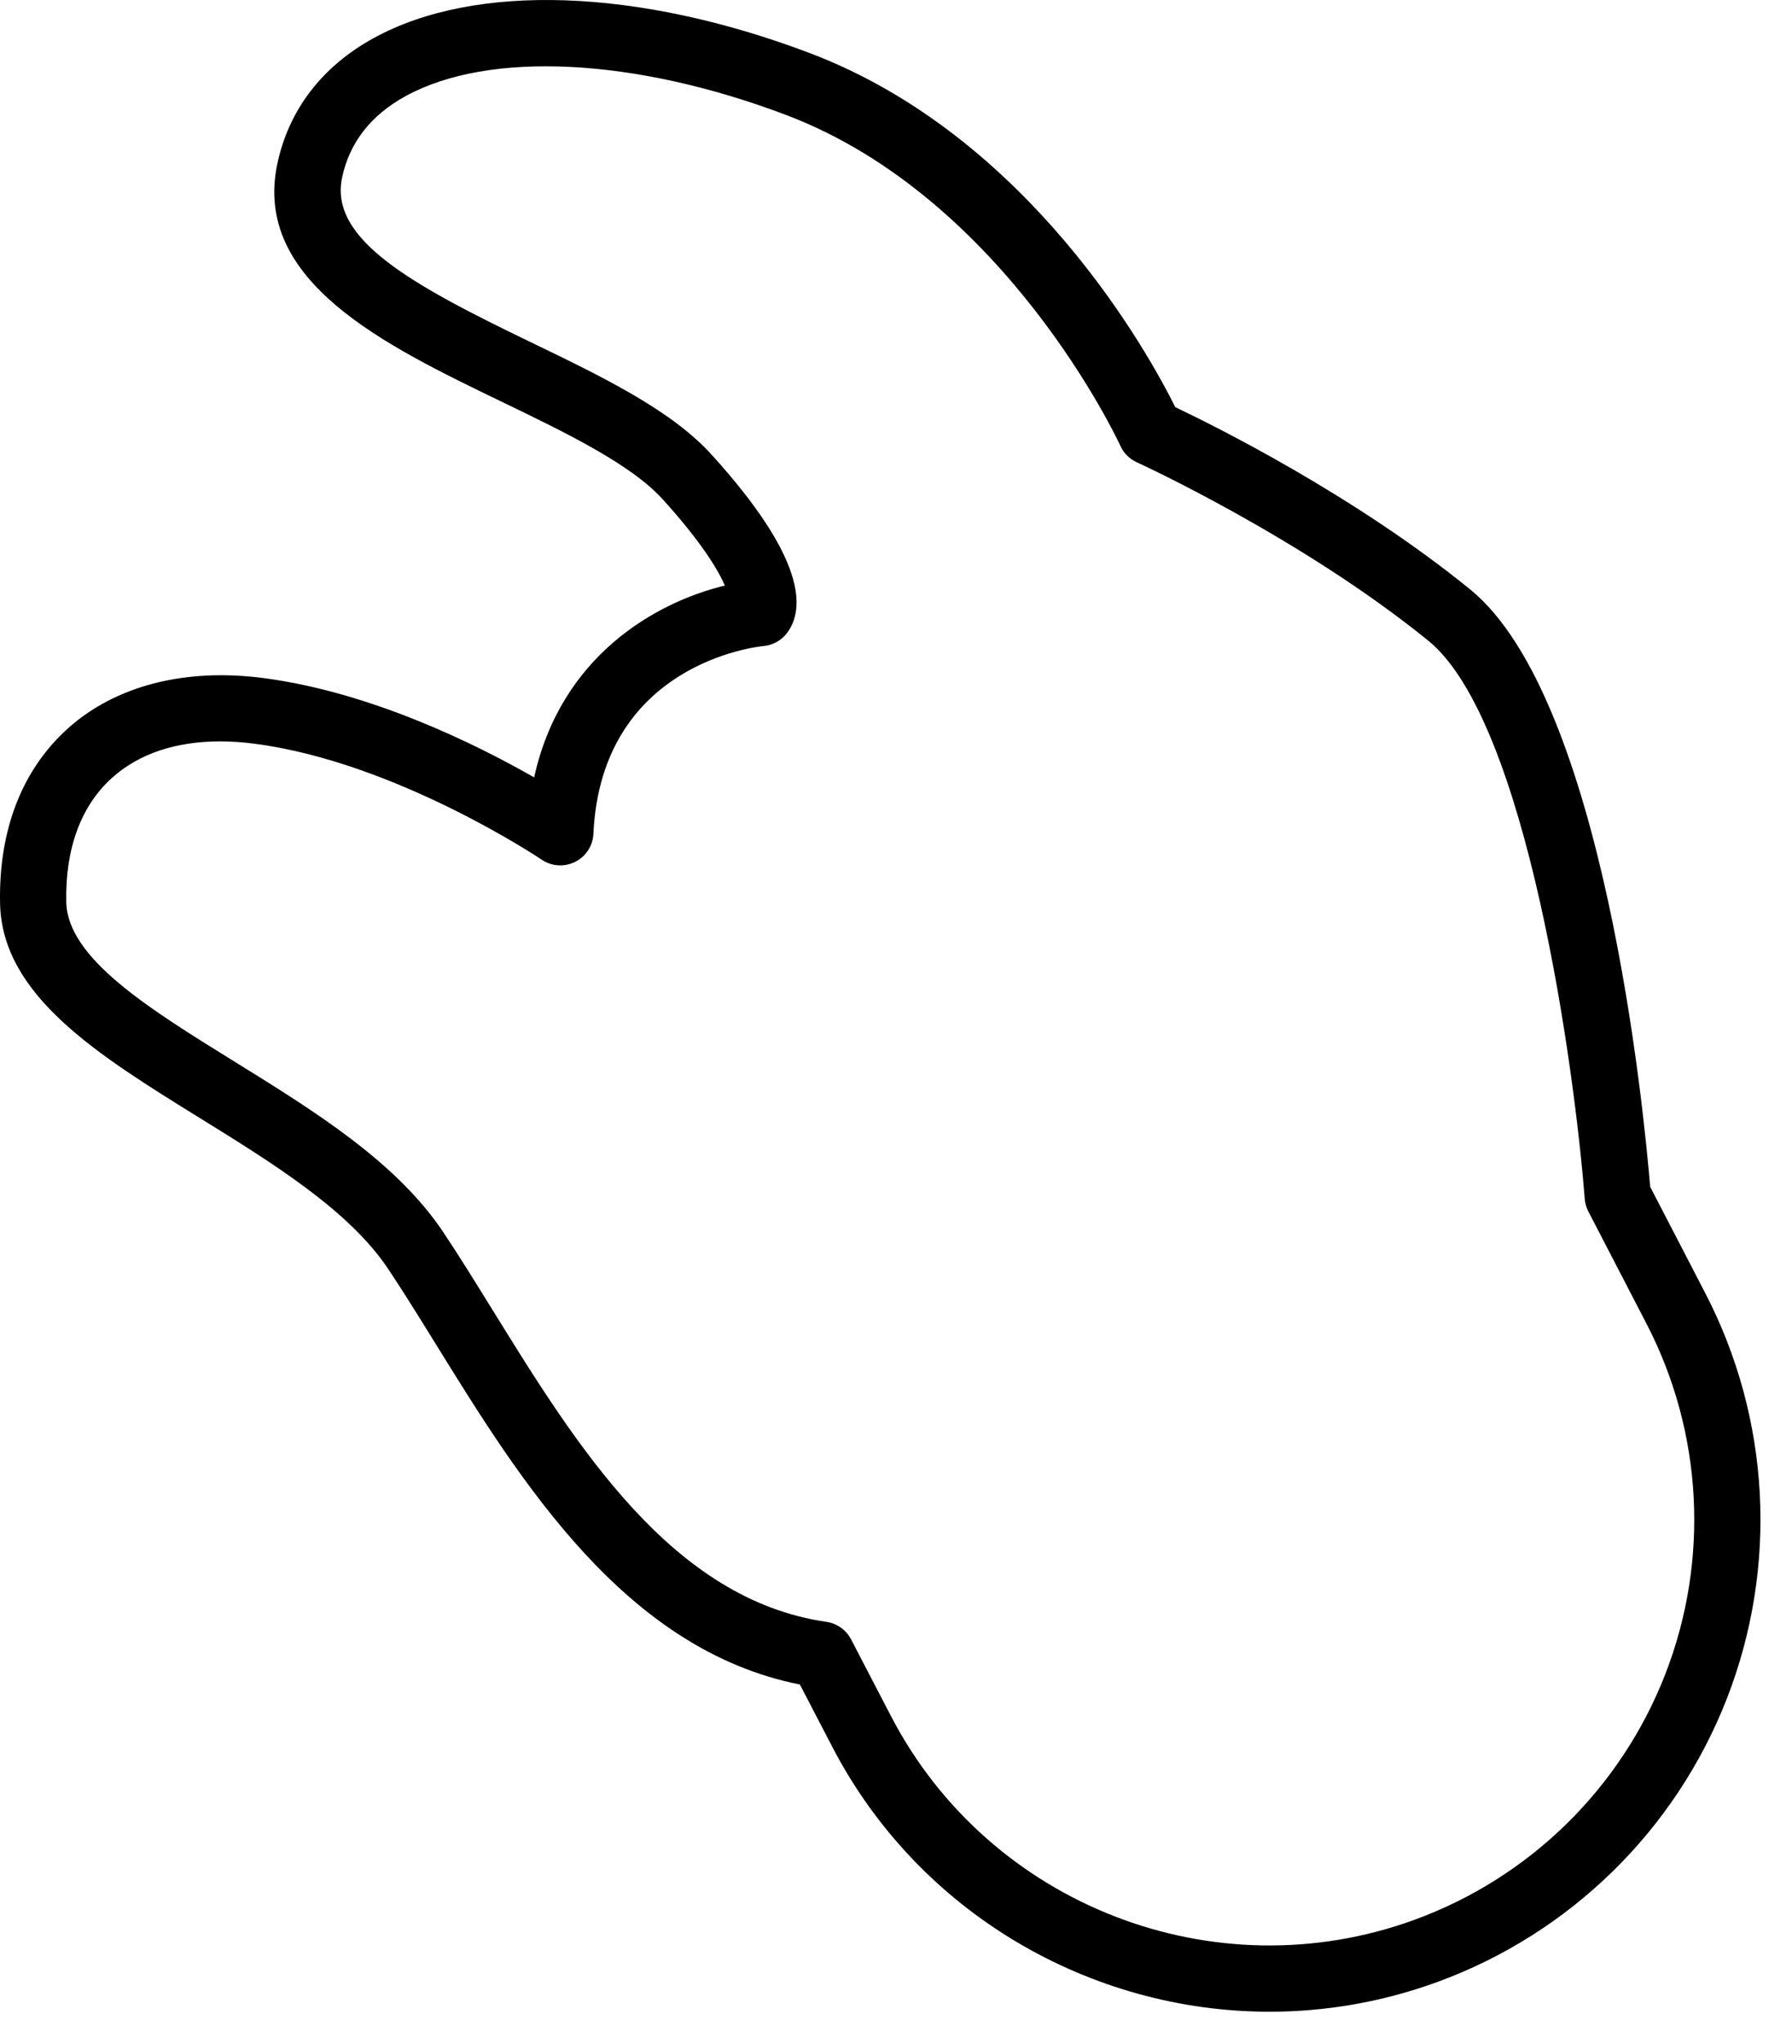 <?xml version="1.0" encoding="utf-8"?>
<svg xmlns="http://www.w3.org/2000/svg" fill="none" height="100%" overflow="visible" preserveAspectRatio="none" style="display: block;" viewBox="0 0 50 57" width="100%">
<path d="M35.426 56.1C30.428 56.1 25.639 53.358 23.223 48.715L22.318 46.975C17.436 46.007 14.529 41.31 12.178 37.512C11.713 36.761 11.266 36.038 10.826 35.379C9.737 33.753 7.618 32.441 5.567 31.173C2.732 29.419 0.055 27.763 0.002 25.193C-0.041 23.149 0.615 21.461 1.897 20.311C3.228 19.119 5.165 18.622 7.36 18.91C10.366 19.305 13.299 20.762 14.904 21.679C15.648 18.297 18.287 16.797 20.225 16.329C20.034 15.89 19.577 15.121 18.486 13.919C17.595 12.938 15.768 12.057 14 11.204C10.742 9.632 7.049 7.851 7.736 4.578C8.053 3.068 8.984 1.851 10.43 1.06C13.256 -0.489 17.802 -0.332 22.588 1.478C28.724 3.8 32.058 9.877 32.792 11.354C33.909 11.885 37.788 13.812 41.016 16.433C44.759 19.472 45.871 31.03 46.043 33.096L47.583 36.067C49.397 39.569 49.616 43.686 48.185 47.362C46.752 51.038 43.806 53.921 40.099 55.273C38.565 55.832 36.984 56.1 35.426 56.1ZM6.141 20.675C4.905 20.675 3.876 21.018 3.131 21.687C2.26 22.466 1.818 23.665 1.849 25.154C1.881 26.72 4.143 28.12 6.539 29.602C8.756 30.974 11.05 32.392 12.362 34.352C12.814 35.027 13.271 35.769 13.749 36.54C16.088 40.32 18.74 44.604 23.059 45.228C23.352 45.27 23.608 45.452 23.746 45.715L24.863 47.862C27.606 53.133 33.883 55.573 39.465 53.537C42.673 52.368 45.224 49.872 46.463 46.691C47.702 43.51 47.512 39.948 45.942 36.917C45.941 36.917 44.316 33.78 44.316 33.78C44.261 33.67 44.225 33.549 44.216 33.426C43.94 29.86 42.62 20.114 39.852 17.867C36.306 14.99 31.765 12.913 31.72 12.892C31.516 12.8 31.352 12.636 31.26 12.432C31.229 12.363 28.066 5.527 21.933 3.206C17.71 1.608 13.642 1.407 11.317 2.68C10.347 3.212 9.749 3.978 9.544 4.957C9.183 6.682 11.497 7.945 14.803 9.54C16.818 10.512 18.72 11.43 19.853 12.677C22.495 15.584 22.459 16.985 21.962 17.649C21.804 17.859 21.565 17.993 21.303 18.016C21.121 18.033 16.778 18.503 16.557 23.252C16.543 23.586 16.347 23.885 16.048 24.034C15.748 24.184 15.392 24.161 15.115 23.974C15.076 23.947 11.064 21.26 7.119 20.742C6.782 20.697 6.454 20.675 6.141 20.675Z" fill="black" id="Vector"/>
</svg>